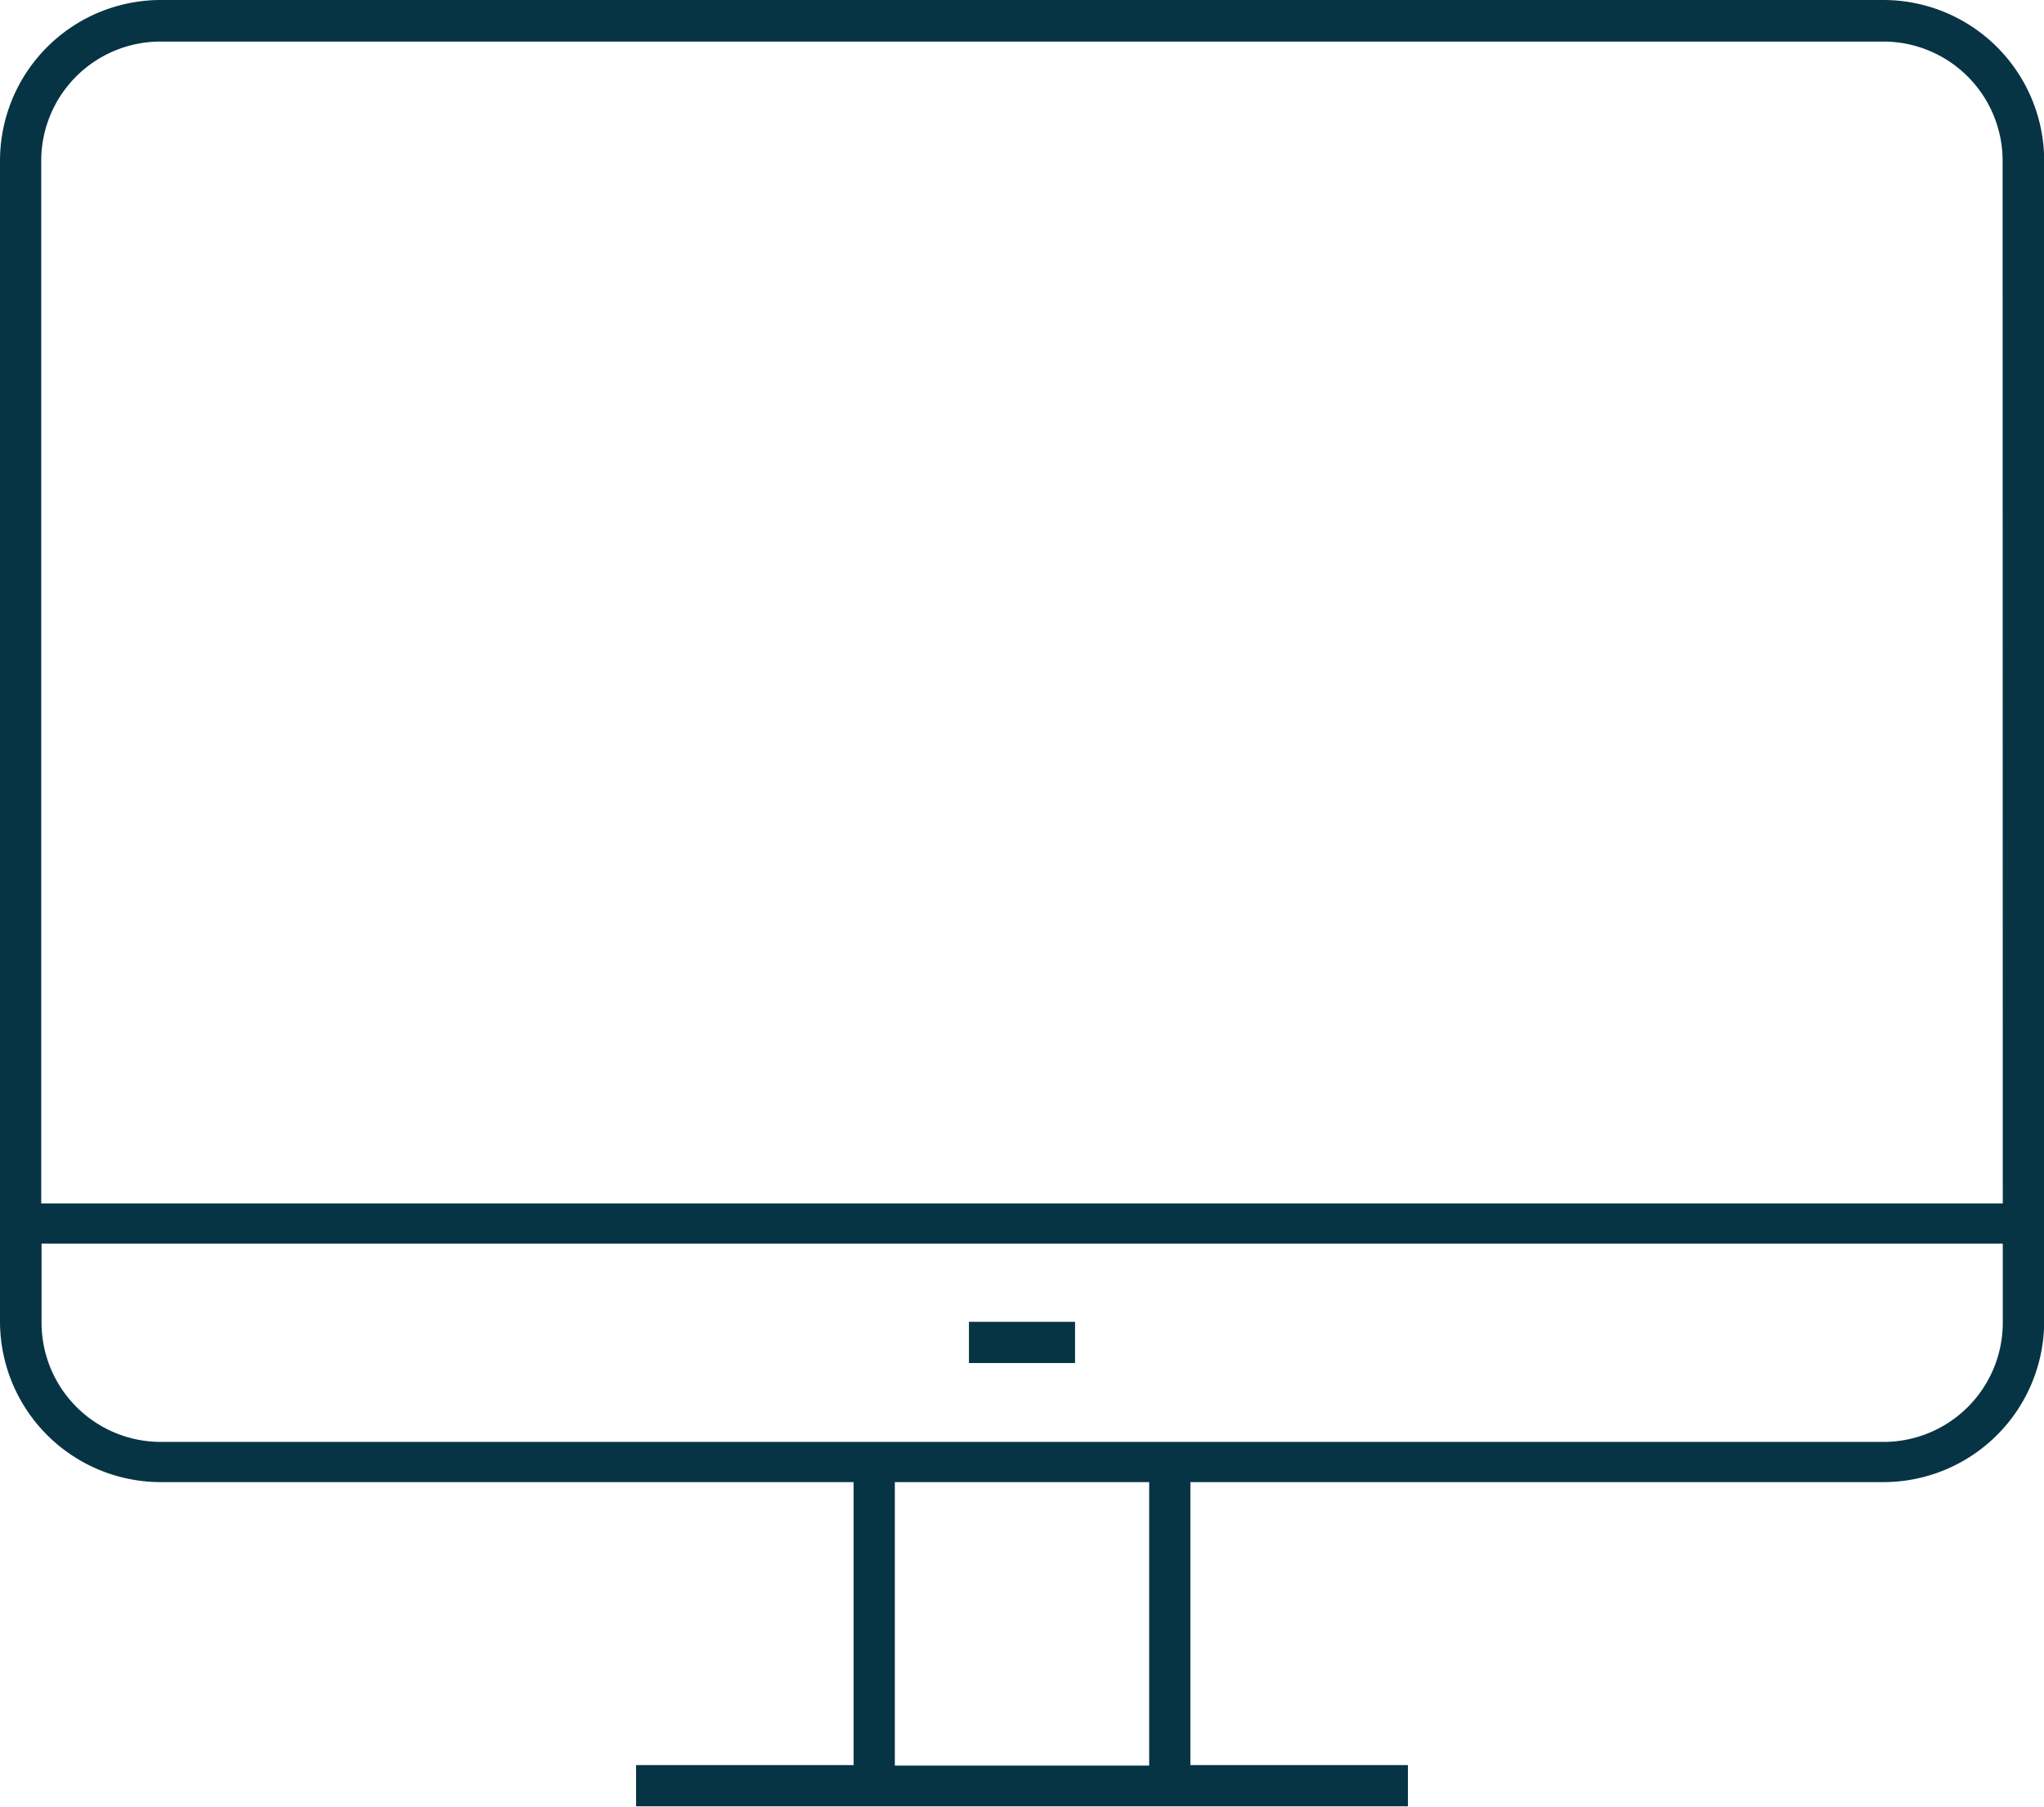 <svg xmlns="http://www.w3.org/2000/svg" viewBox="0 0 119.99 106.06"><defs><style>.cls-1{fill:#073444;}</style></defs><g id="Layer_2" data-name="Layer 2"><g id="Layer_1-2" data-name="Layer 1"><path class="cls-1" d="M110.56,0H9.44A9.44,9.44,0,0,0,0,9.44V77.6A9.44,9.44,0,0,0,9.44,87H50.11v16.61H37.34v2.42H82.65v-2.42H69.88V87h40.68A9.44,9.44,0,0,0,120,77.6V9.44A9.44,9.44,0,0,0,110.56,0ZM67.46,103.64H52.53V87H67.46Zm50.11-26a7,7,0,0,1-7,7H9.44a7,7,0,0,1-7-7V73H117.57Zm0-7H2.42V9.44a7,7,0,0,1,7-7H110.56a7,7,0,0,1,7,7Z"/><rect class="cls-1" x="56.88" y="77.59" width="6.23" height="2.42"/></g></g></svg>